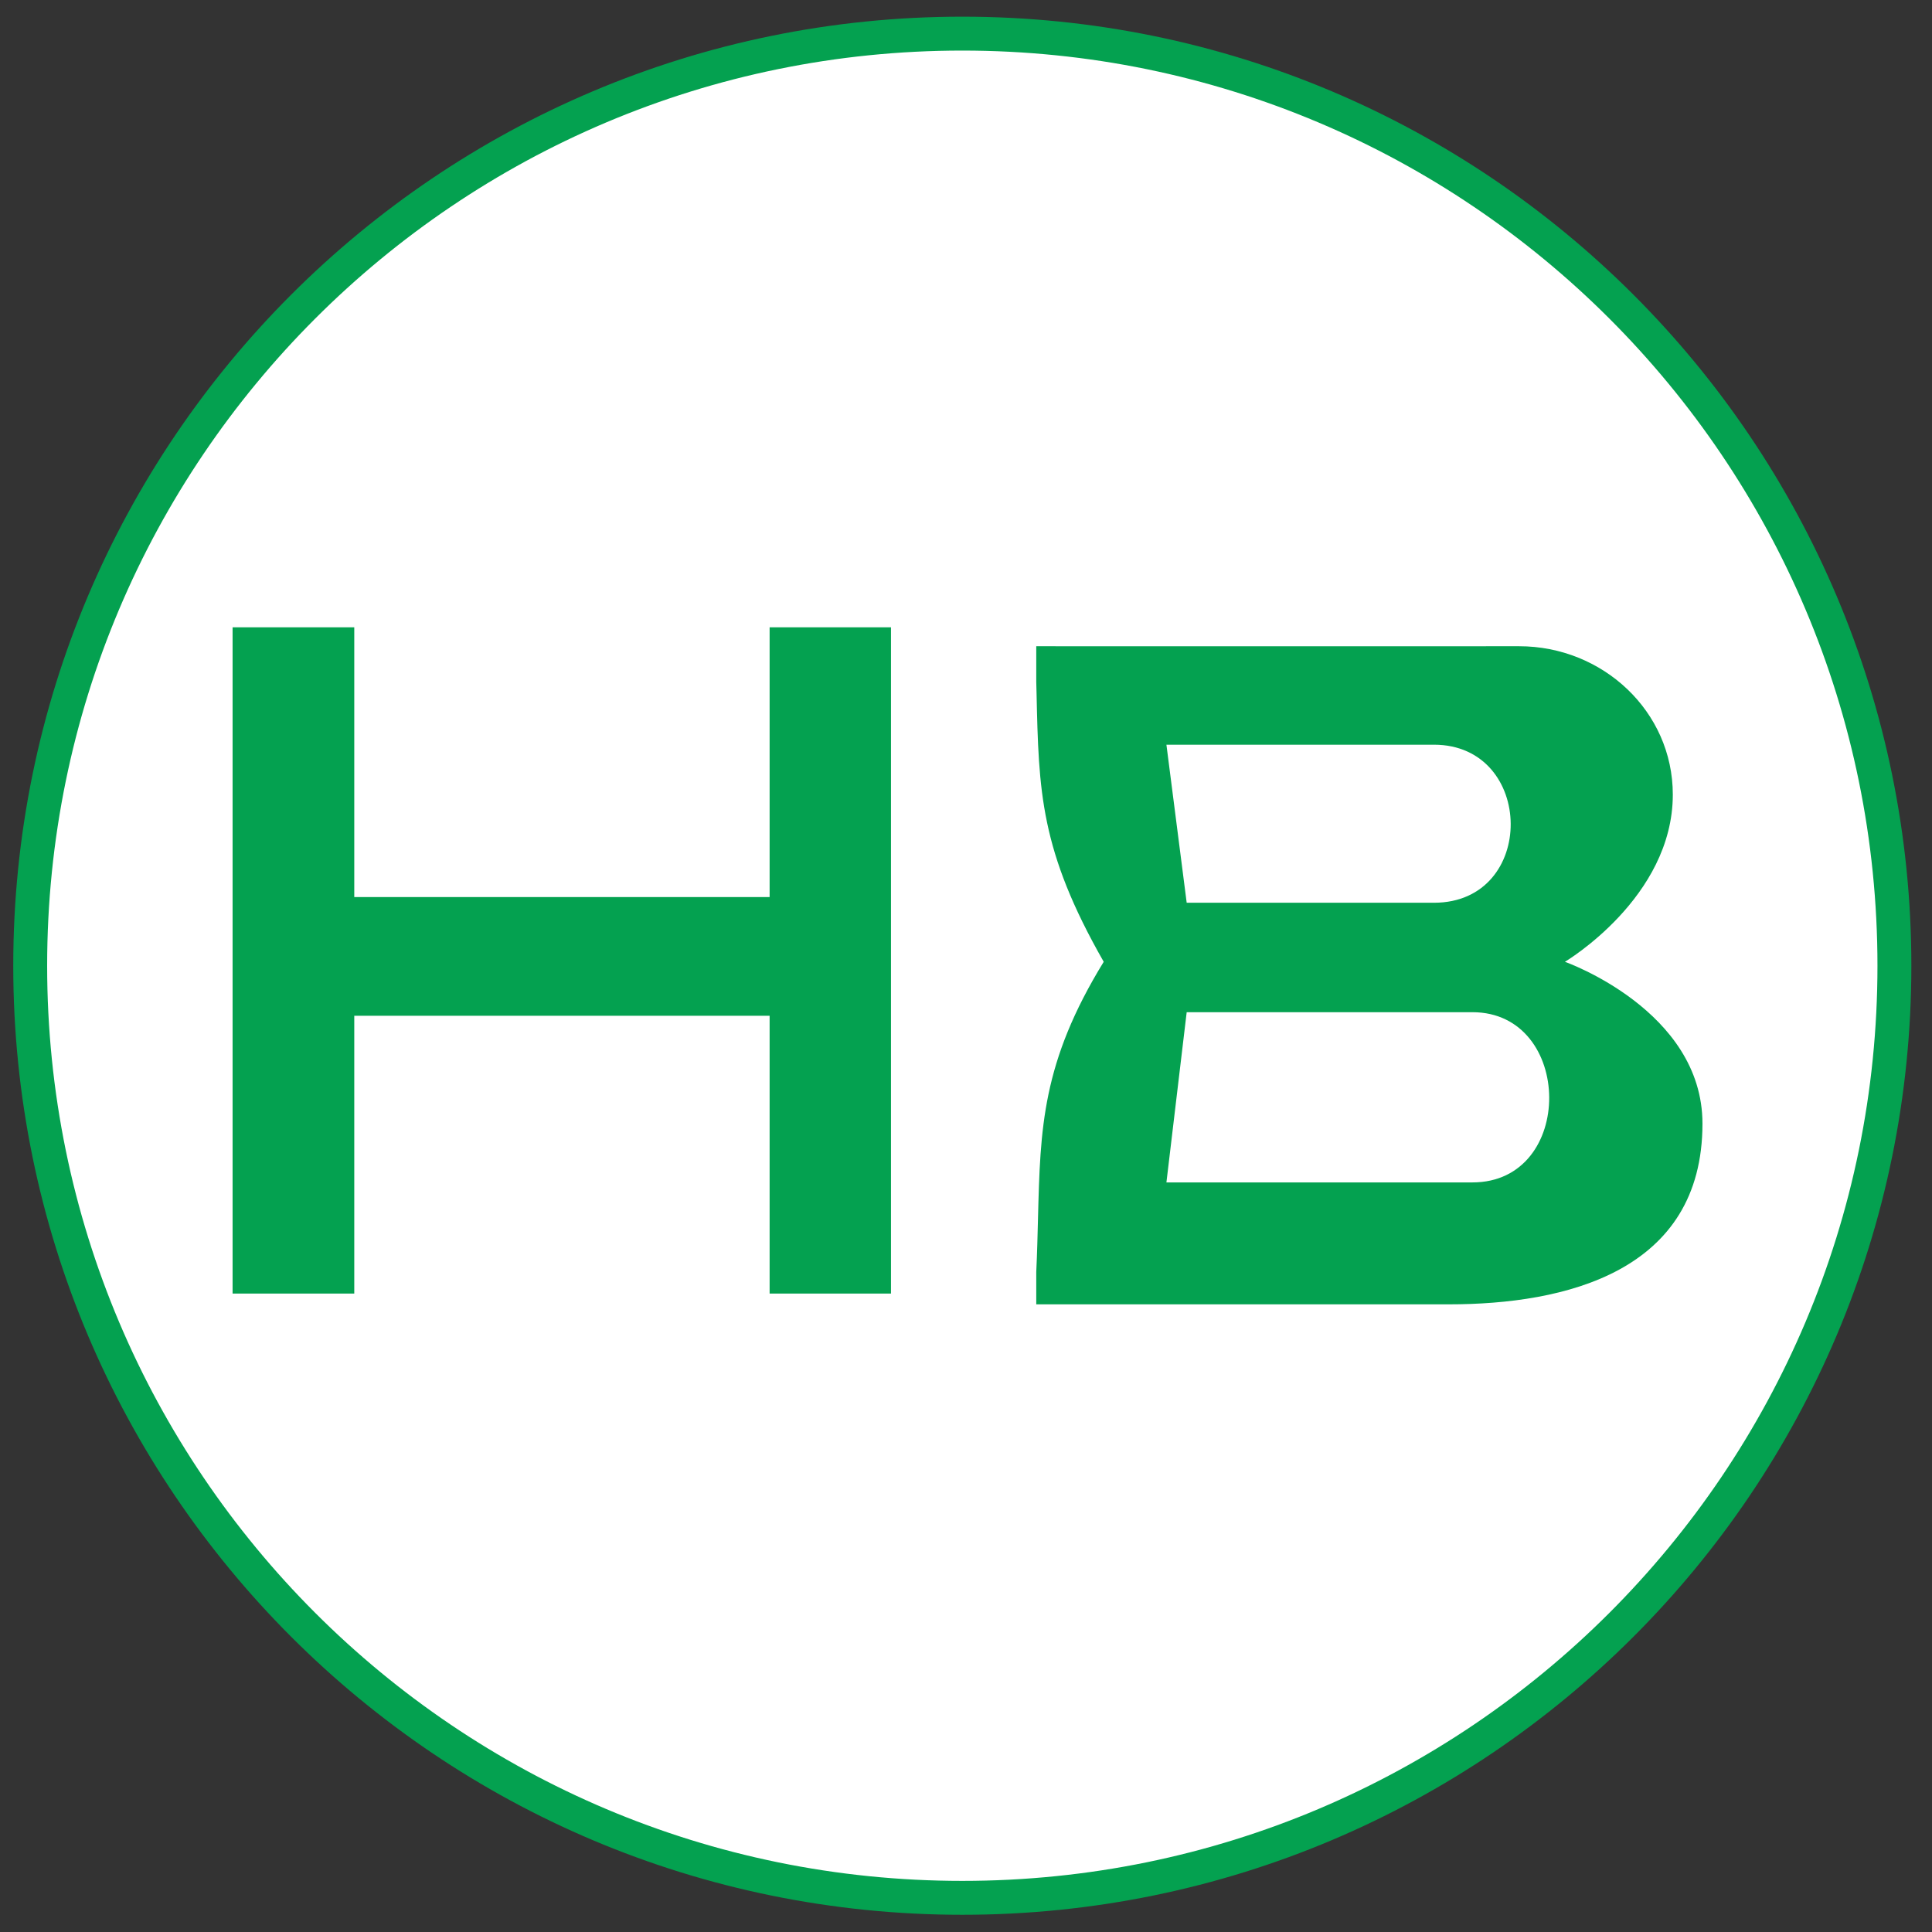 <svg width="57" height="57" viewBox="0 0 57 57" fill="none" xmlns="http://www.w3.org/2000/svg">
<rect x="0" y="0" width="57" height="57" fill="#333333" stroke="none"/>
<g clip-path="url(#clip0_4982_563)">
<path d="M28.391 0.992C43.578 0.992 55.891 13.304 55.891 28.492C55.891 43.68 43.578 55.992 28.391 55.992C13.203 55.992 0.891 43.68 0.891 28.492C0.891 13.304 13.203 0.992 28.391 0.992Z" fill="white" stroke="#04A150"/>
<path fill-rule="evenodd" clip-rule="evenodd" d="M6.862 18.508V38.164H10.452V29.968H22.706V38.164H26.287V18.508H22.706V26.466H10.452V18.508H6.862ZM30.624 35.952C30.612 36.448 30.599 36.969 30.573 37.527V38.482H42.748C46.17 38.482 50.228 37.527 50.228 33.151C50.228 29.807 46.17 28.376 46.17 28.376C46.17 28.376 49.353 26.489 49.353 23.443C49.353 20.981 47.279 19.064 44.817 19.066C39.801 19.07 30.573 19.066 30.573 19.066V20.119L30.581 20.435C30.646 23.362 30.684 25.082 32.563 28.376C30.741 31.346 30.692 33.272 30.624 35.952ZM34.413 21.971L35.011 26.634H42.306C45.355 26.634 45.295 21.971 42.306 21.971H34.413ZM35.011 29.863L34.413 34.885H43.442C46.491 34.885 46.431 29.863 43.442 29.863H35.011Z" fill="#04A150"/>
</g>
<defs>
<clipPath id="clip0_4982_563">
<rect width="56" height="56" fill="white" transform="translate(0.391 0.492)"/>
</clipPath>
</defs>
</svg>
